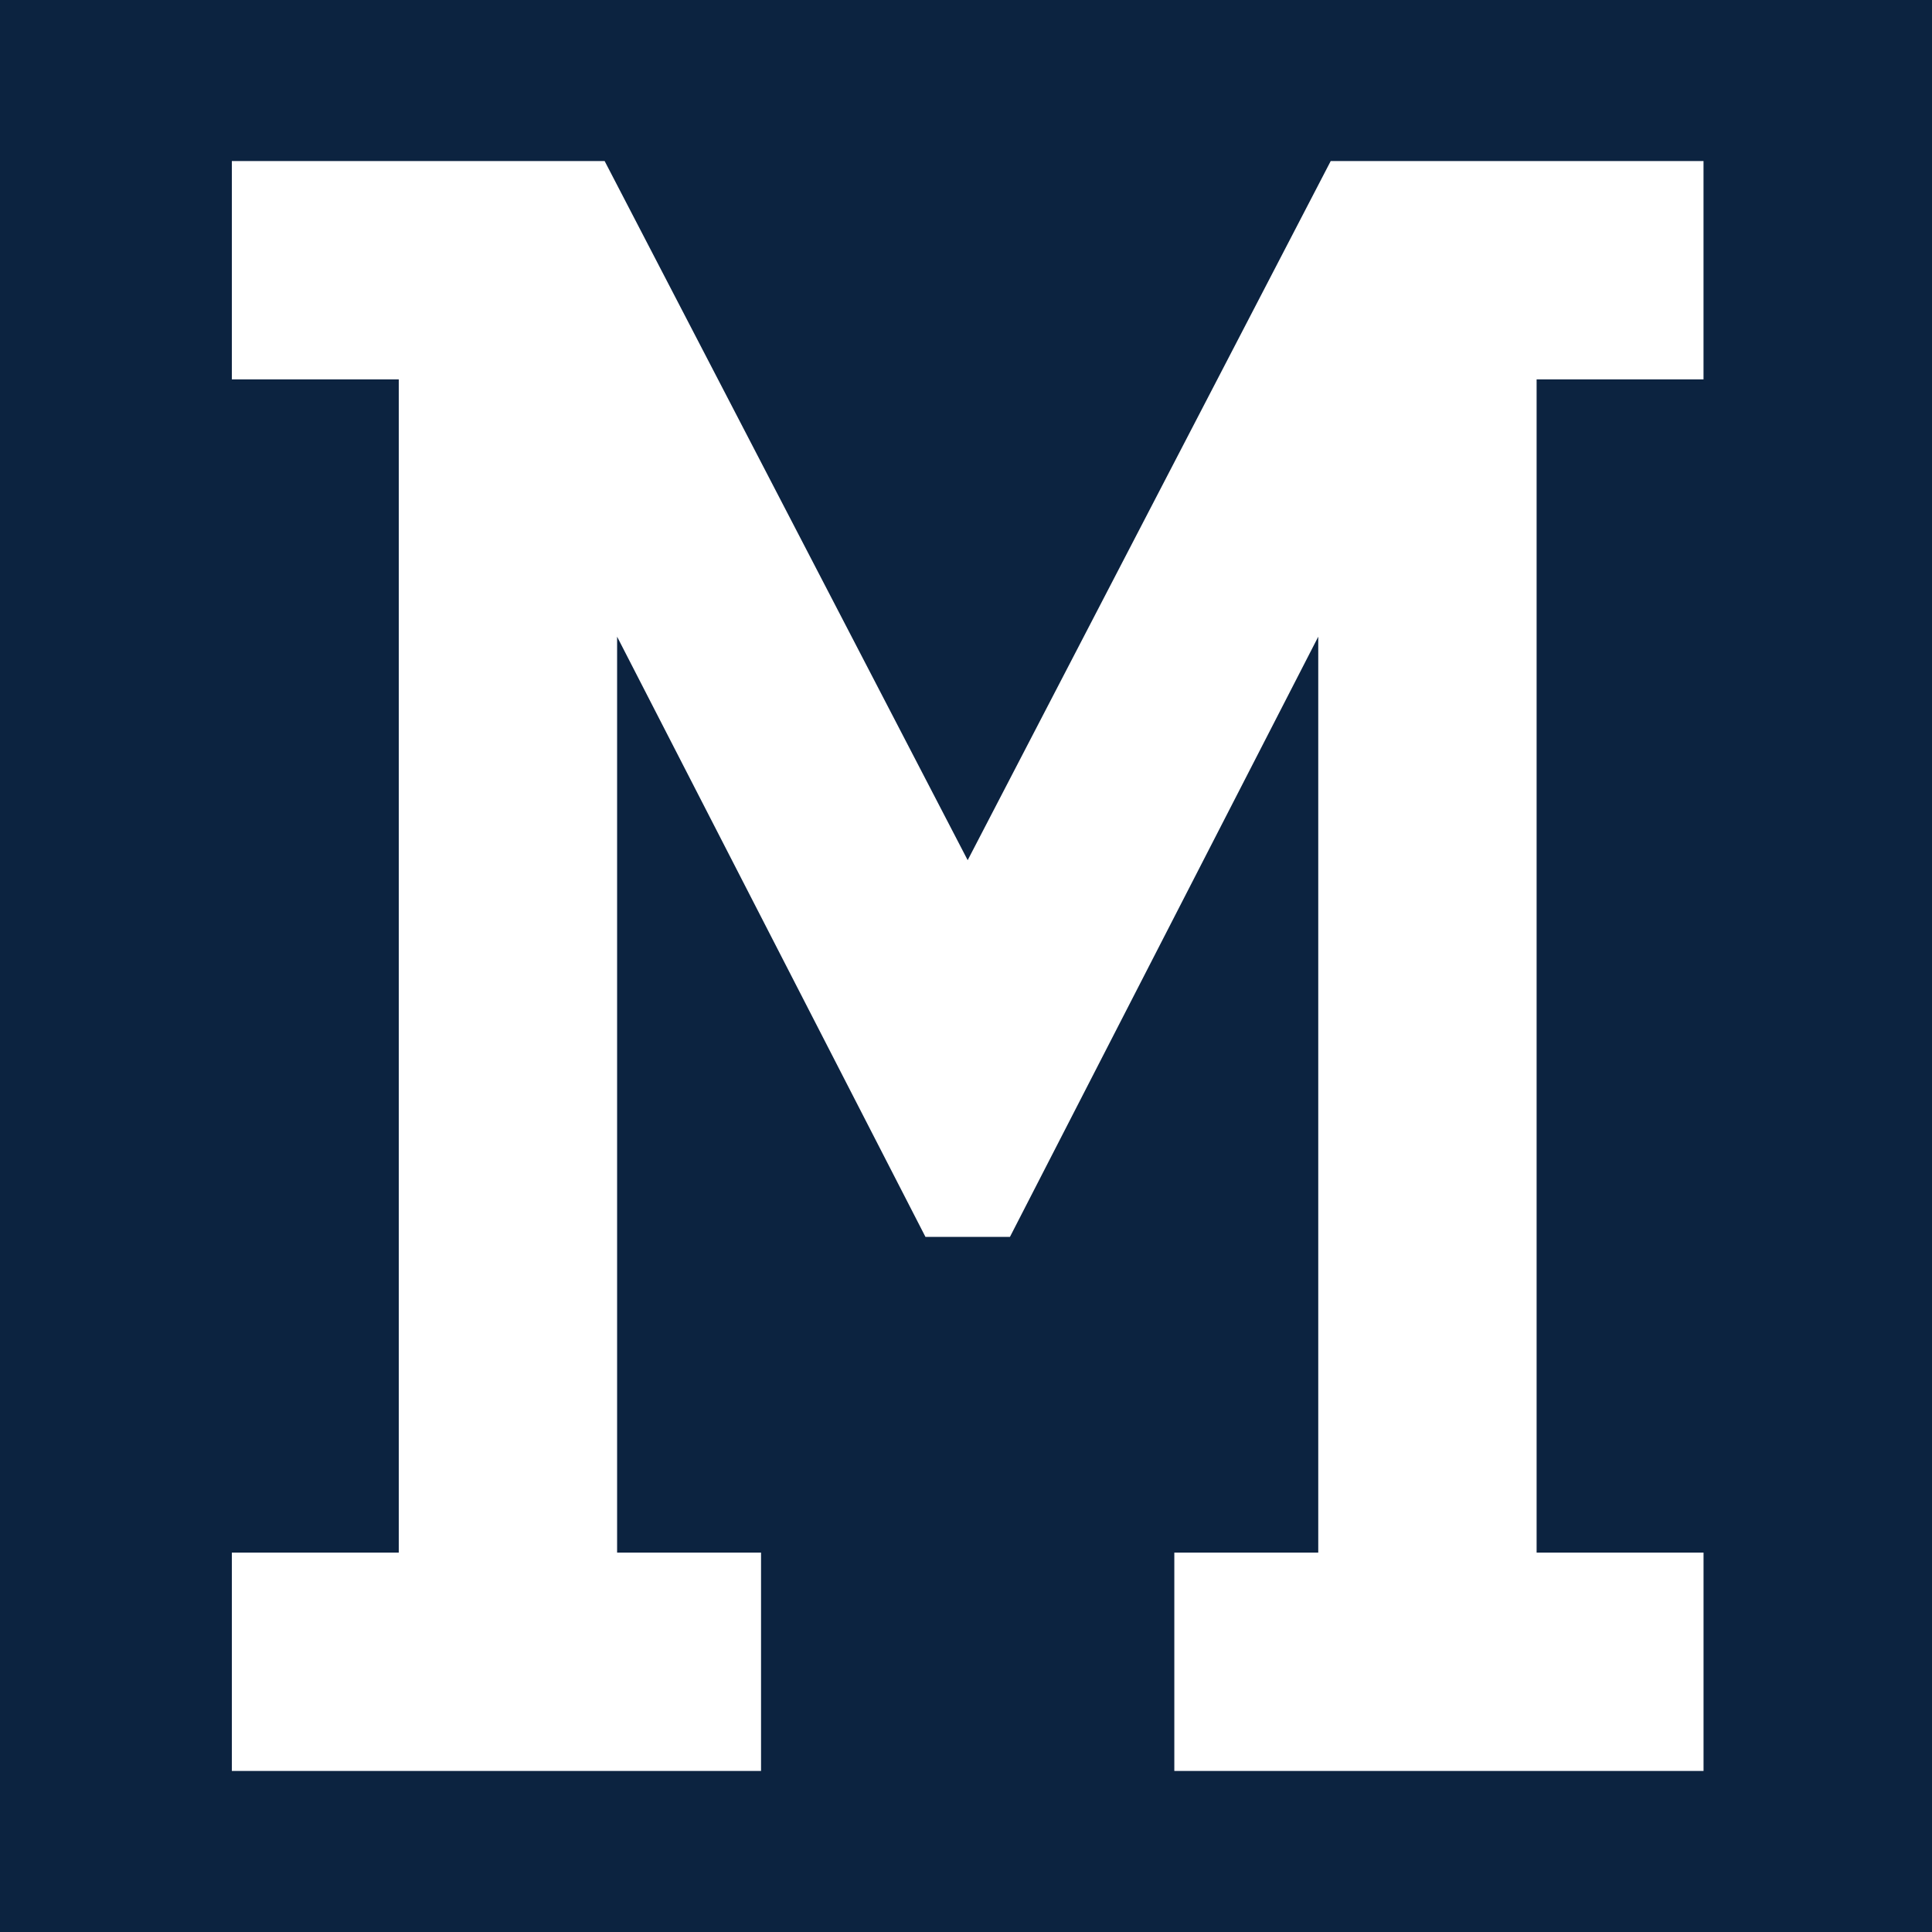 <?xml version="1.0" encoding="UTF-8" standalone="no"?>
<!-- Created with Inkscape (http://www.inkscape.org/) -->

<svg
   width="152.135mm"
   height="152.135mm"
   viewBox="0 0 152.135 152.135"
   version="1.1"
   id="svg1"
   xml:space="preserve"
   sodipodi:docname="Milwaukee Braves Cap Logo.svg"
   inkscape:version="1.3.2 (091e20e, 2023-11-25, custom)"
   xmlns:inkscape="http://www.inkscape.org/namespaces/inkscape"
   xmlns:sodipodi="http://sodipodi.sourceforge.net/DTD/sodipodi-0.dtd"
   xmlns="http://www.w3.org/2000/svg"
   xmlns:svg="http://www.w3.org/2000/svg"><rect x="0" y="0" width="152.135" height="152.135" fill="#808080" stroke="none"/><sodipodi:namedview
     id="namedview1"
     pagecolor="#505050"
     bordercolor="#eeeeee"
     borderopacity="1"
     inkscape:showpageshadow="0"
     inkscape:pageopacity="0"
     inkscape:pagecheckerboard="0"
     inkscape:deskcolor="#d1d1d1"
     inkscape:document-units="px"
     inkscape:zoom="1"
     inkscape:cx="263"
     inkscape:cy="264.5"
     inkscape:window-width="1920"
     inkscape:window-height="1009"
     inkscape:window-x="2552"
     inkscape:window-y="-8"
     inkscape:window-maximized="1"
     inkscape:current-layer="layer1"
     showguides="true" /><defs
     id="defs1" /><g
     inkscape:label="Layer 1"
     inkscape:groupmode="layer"
     id="layer1"
     transform="translate(-227.917,-62.217)"><path
       style="opacity:1;fill:#0c2340;fill-opacity:1;stroke:none;stroke-width:1"
       d="M 380.053,214.353 H 227.917 V 62.217 l 152.135,-1e-6 z"
       id="path6"
       sodipodi:nodetypes="ccccc"
       inkscape:label="Background"
       transform="translate(1.2854435e-6)" /><path
       d="M 362.06,92.092 V 74.897 H 332.705 L 304.117,129.952 275.528,74.897 h -29.354 v 17.194 h 13.144 v 92.386 h -13.144 v 17.194 h 41.671 v -17.194 h -11.334 v -72.125 l 24.281,47.263 h 6.653 l 24.278,-47.263 v 72.125 h -11.334 v 17.194 h 41.673 V 184.478 H 348.917 V 92.092 Z"
       style="fill:#ffffff;stroke-width:0.265"
       id="path3"
       sodipodi:nodetypes="cccccccccccccccccccccccccc" /></g></svg>
